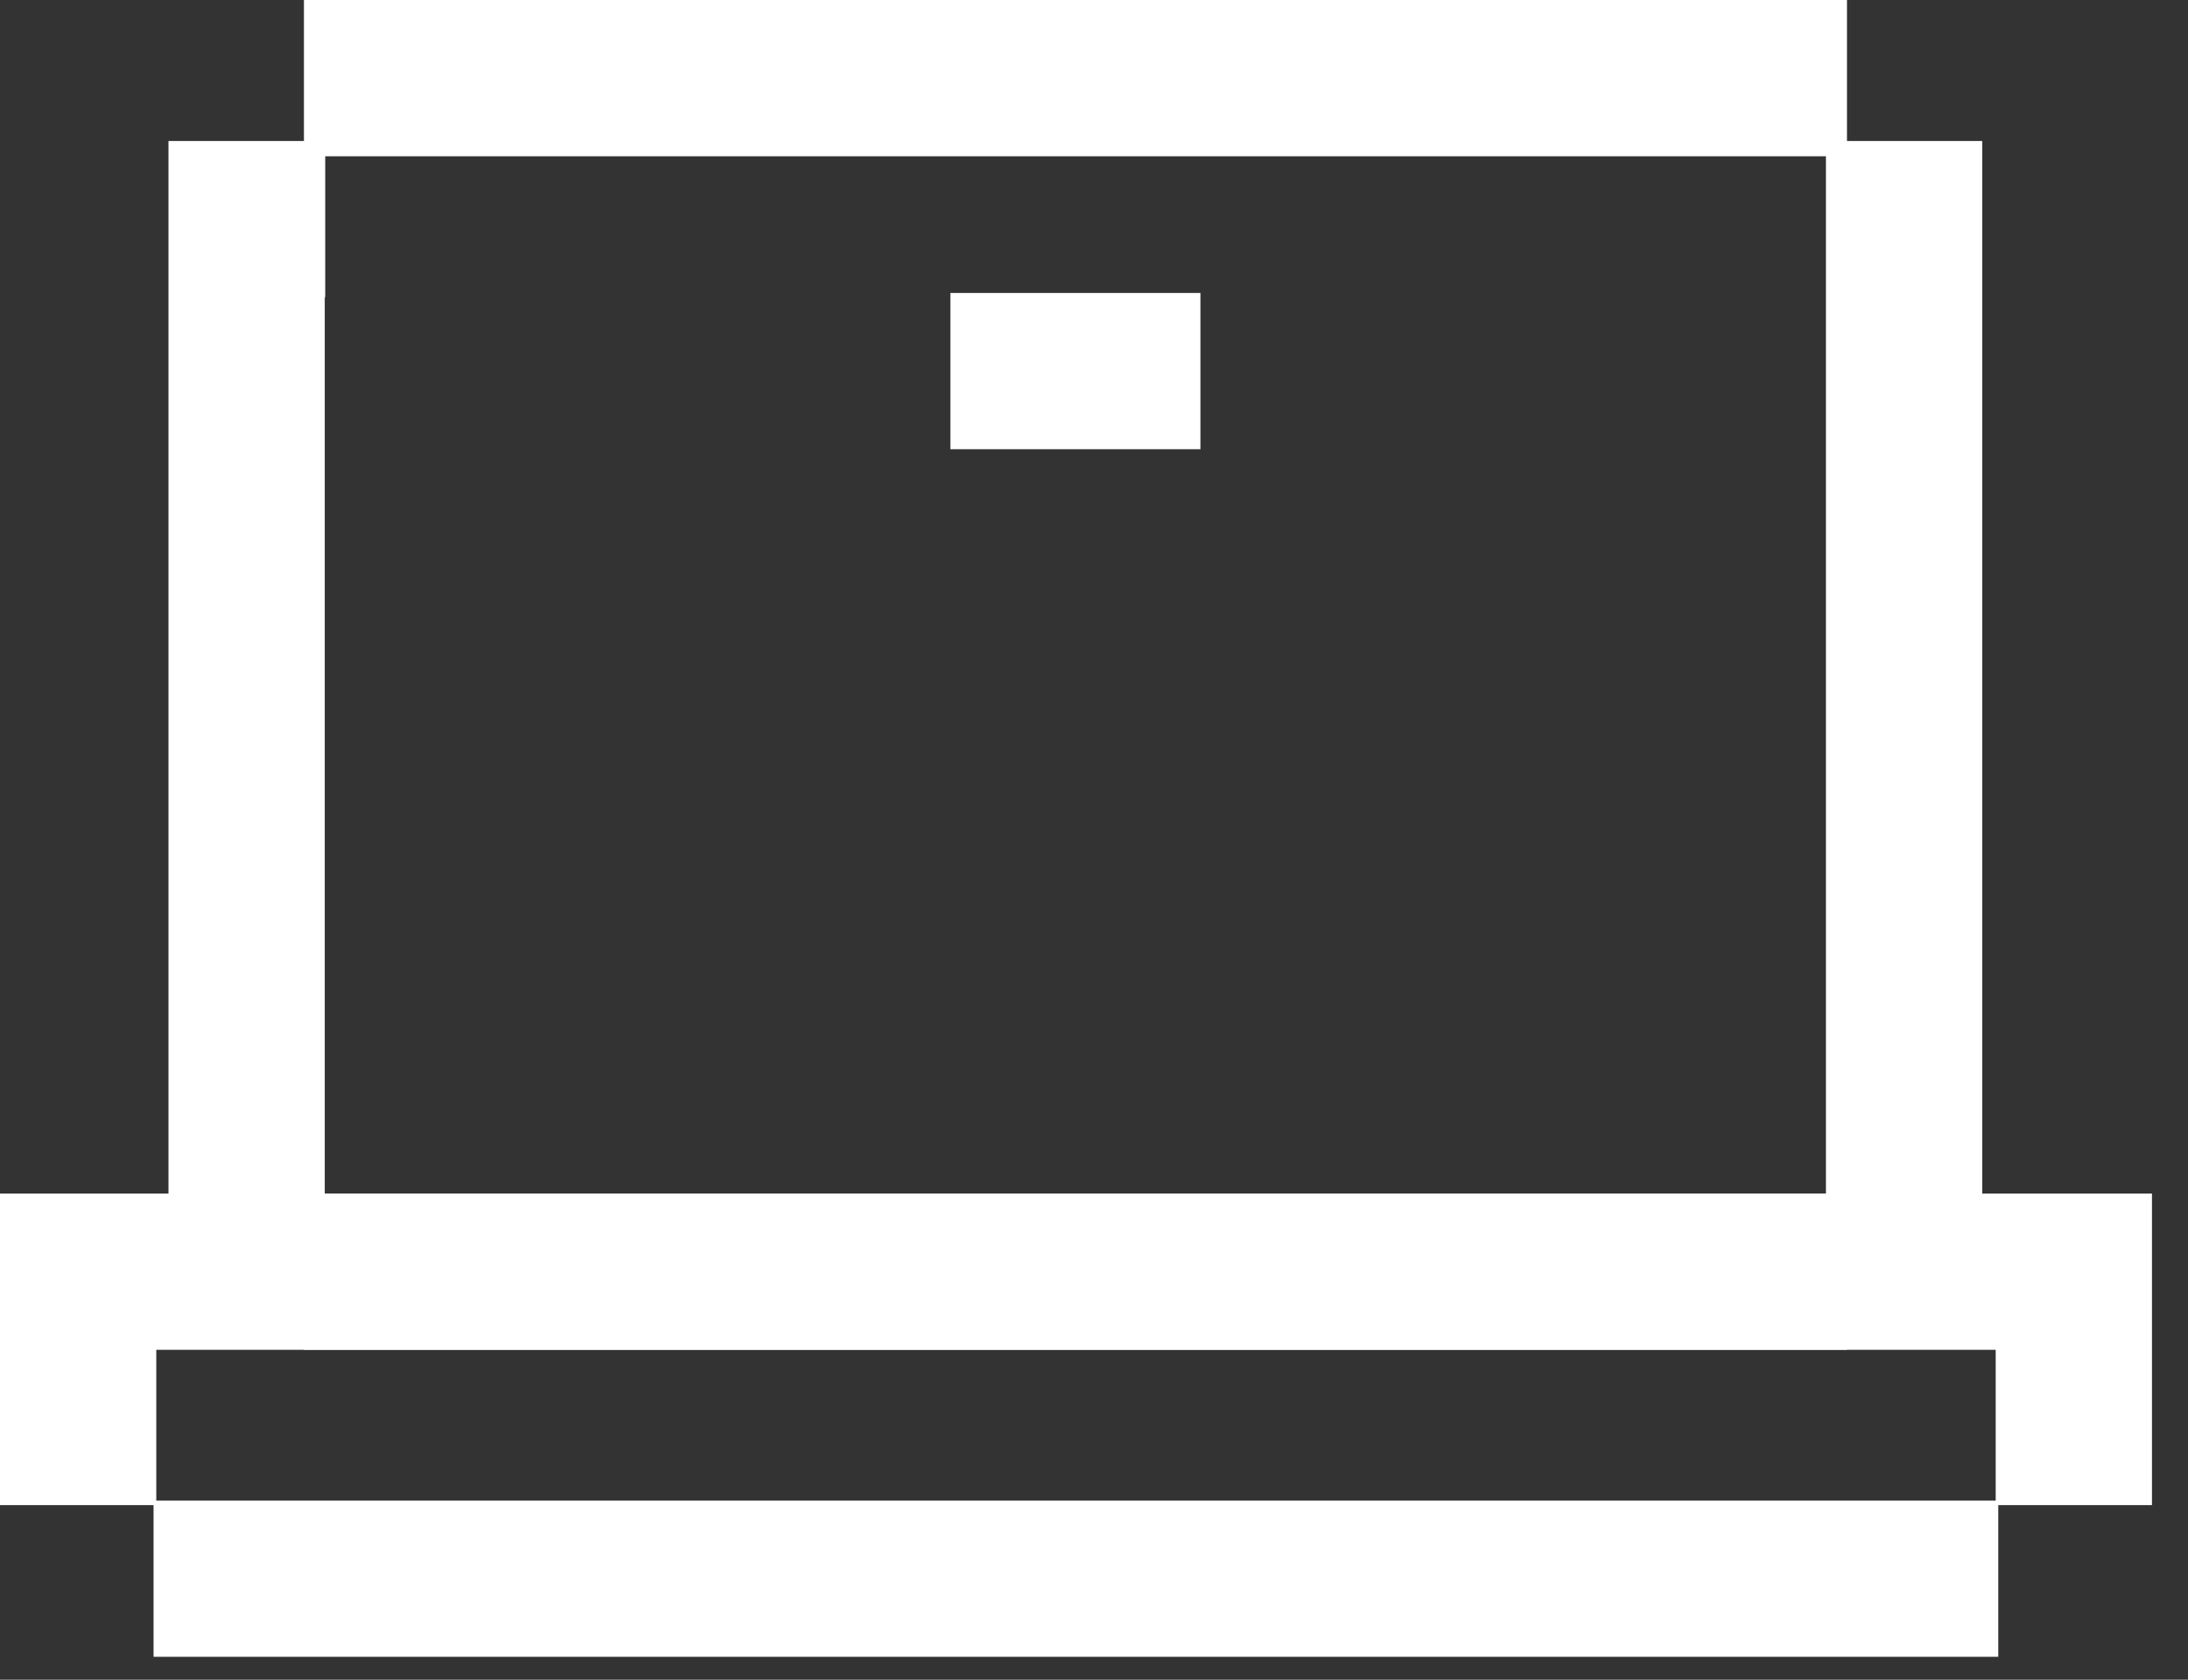 <svg width="56" height="43" viewBox="0 0 56 43" fill="none" xmlns="http://www.w3.org/2000/svg">
<rect x="0" y="0" width="56" height="43" fill="#333333" stroke="none"/>
<g clip-path="url(#clip0_2360_66)">
<path d="M53.078 38.531V32.555H2V38.531" stroke="white" stroke-width="4"/>
<path d="M51.144 40.414H3.93" stroke="white" stroke-width="4"/>
<path d="M24.324 9.5H30.724" stroke="white" stroke-width="4"/>
<path d="M6.312 28.937C6.312 19.827 6.312 5.609 6.312 5.609H6.324M48.733 28.937V5.609" stroke="white" stroke-width="4" stroke-linecap="square"/>
<path d="M9.77 32.555C22.644 32.555 45.272 32.555 45.272 32.555M45.272 2C31.412 2 23.64 2 9.779 2" stroke="white" stroke-width="4" stroke-linecap="square"/>
</g>
<defs>
<clipPath id="clip0_2360_66">
<rect width="56" height="43" fill="white"/>
</clipPath>
</defs>
</svg>
